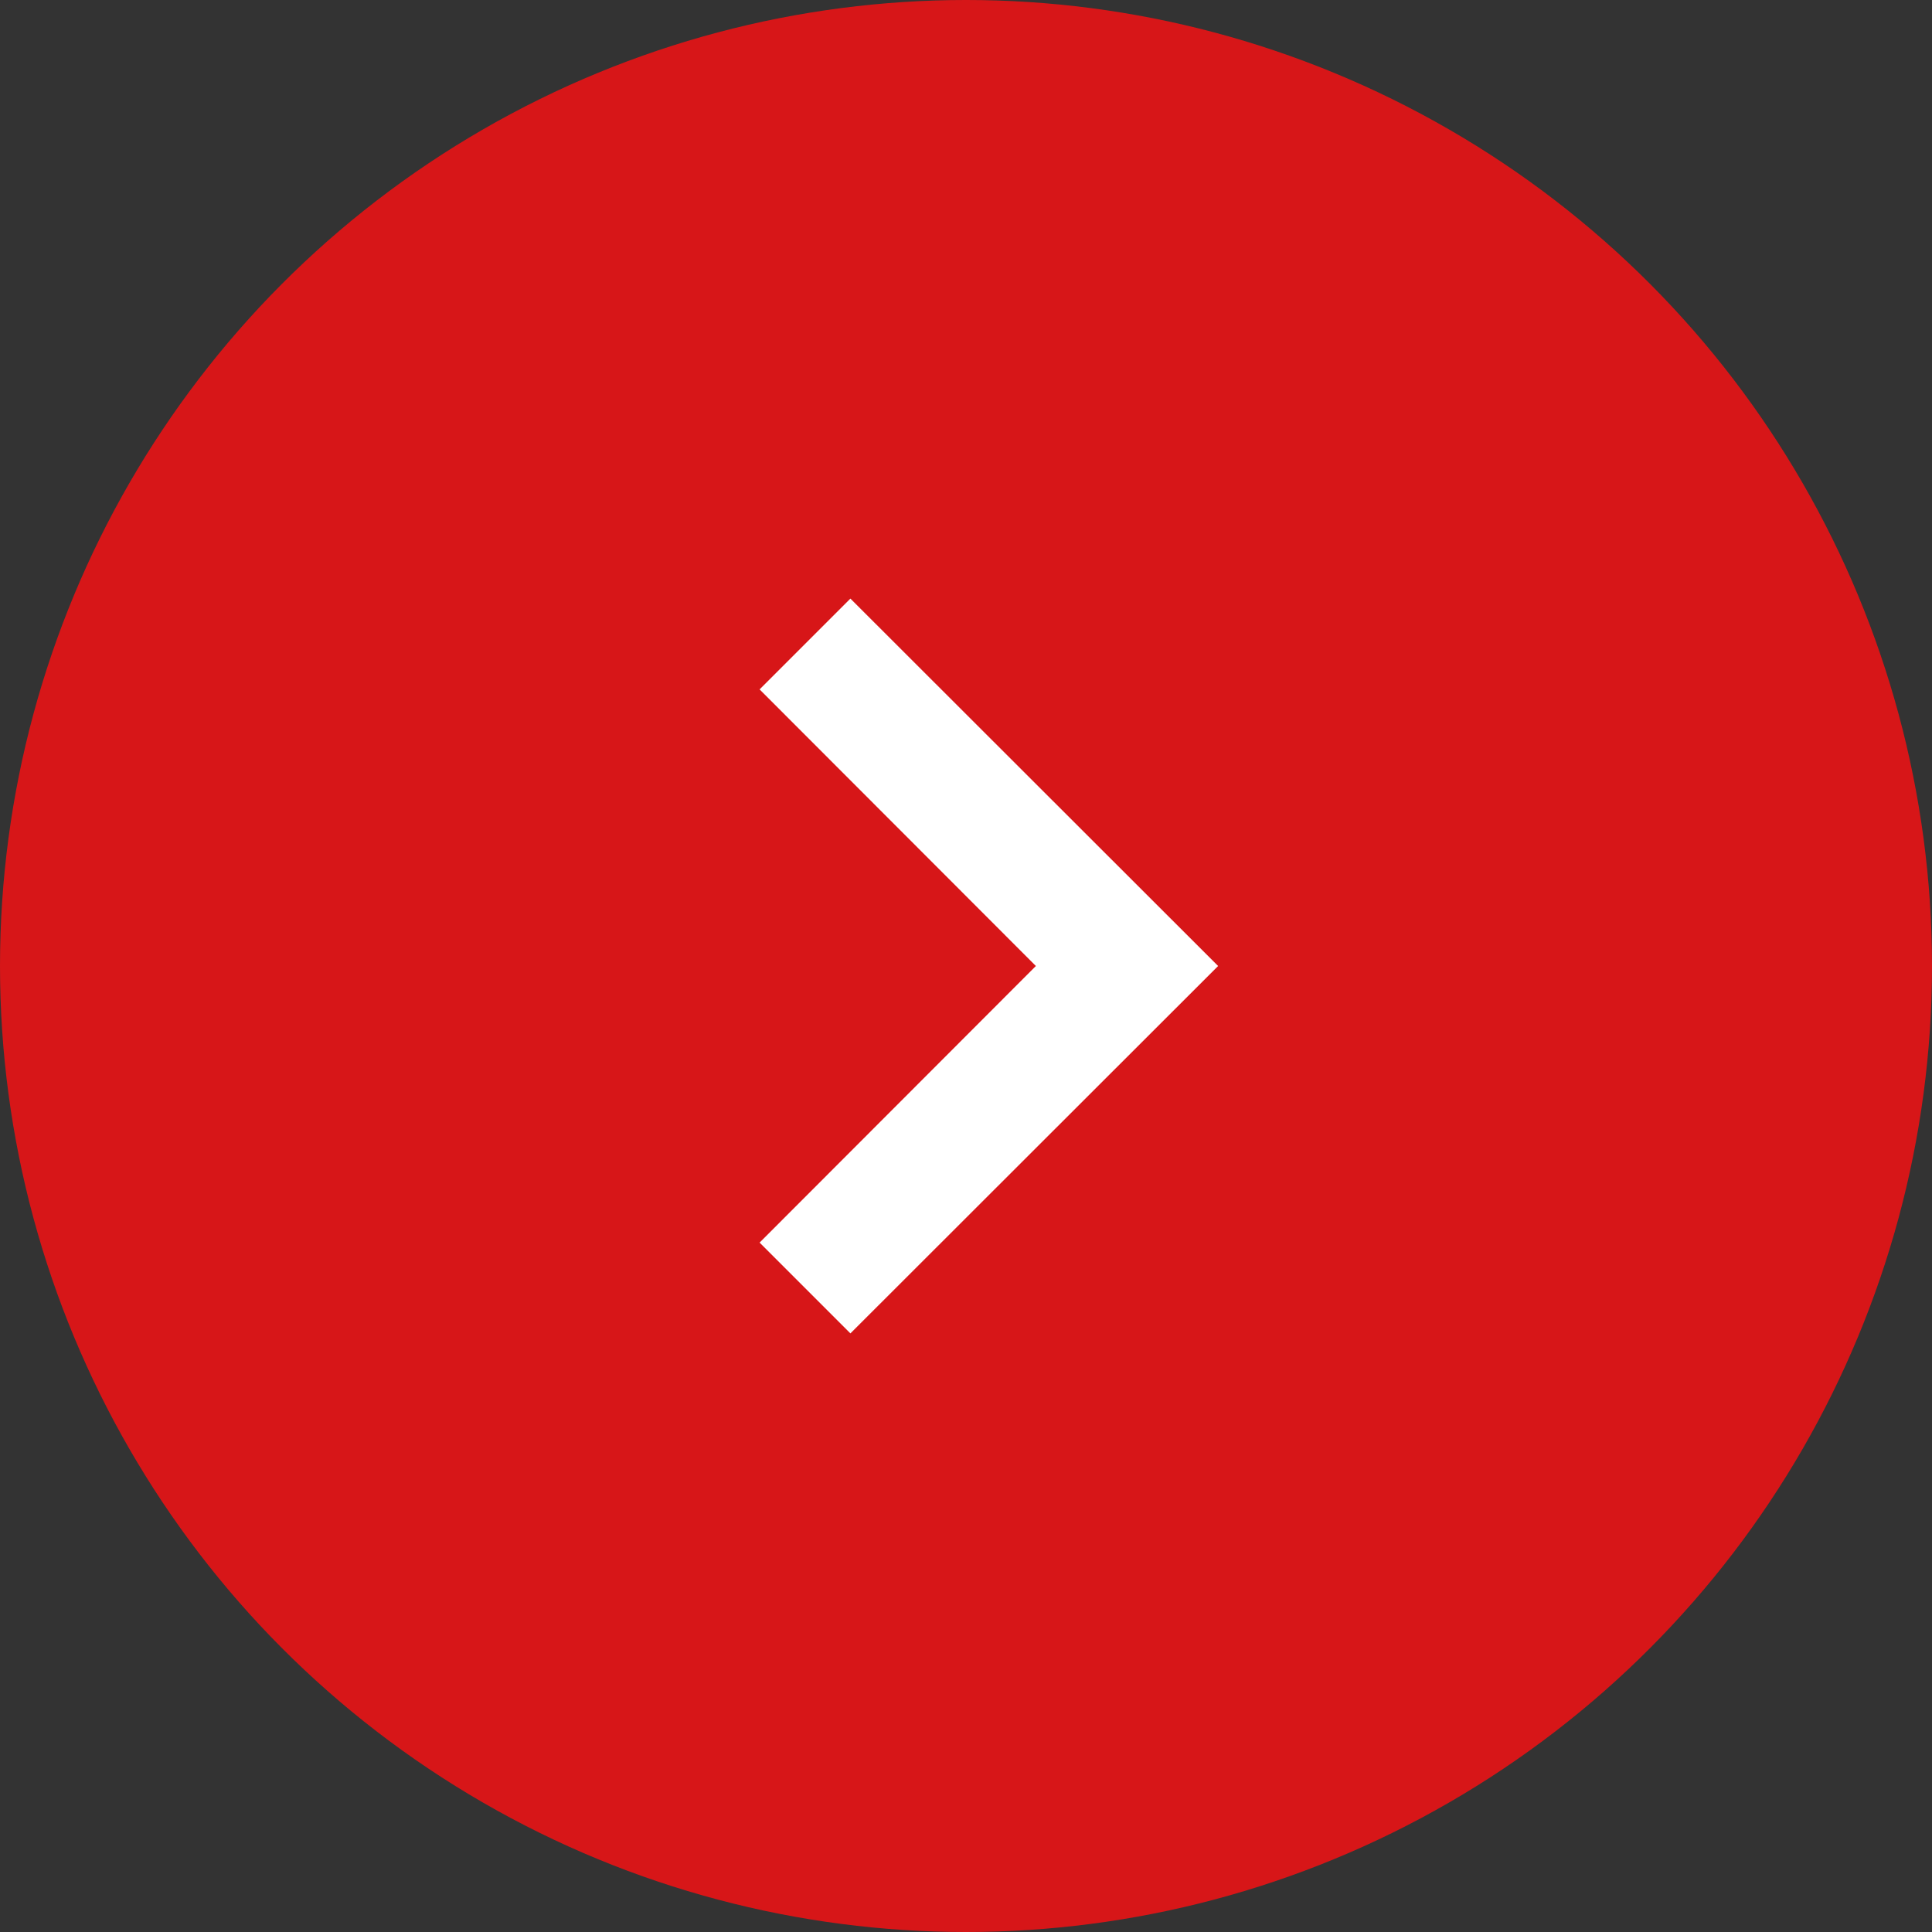 <svg xmlns="http://www.w3.org/2000/svg" viewBox="0 0 60 60"><rect x="0" y="0" width="60" height="60" fill="#333333" stroke="none"/><circle cx="30" cy="30" r="30" style="fill:#d71618"/><path d="m26.41 41.41-2.82-2.82L32.17 30l-8.58-8.59 2.82-2.82L37.83 30 26.41 41.41z" style="fill:#fff"/></svg>